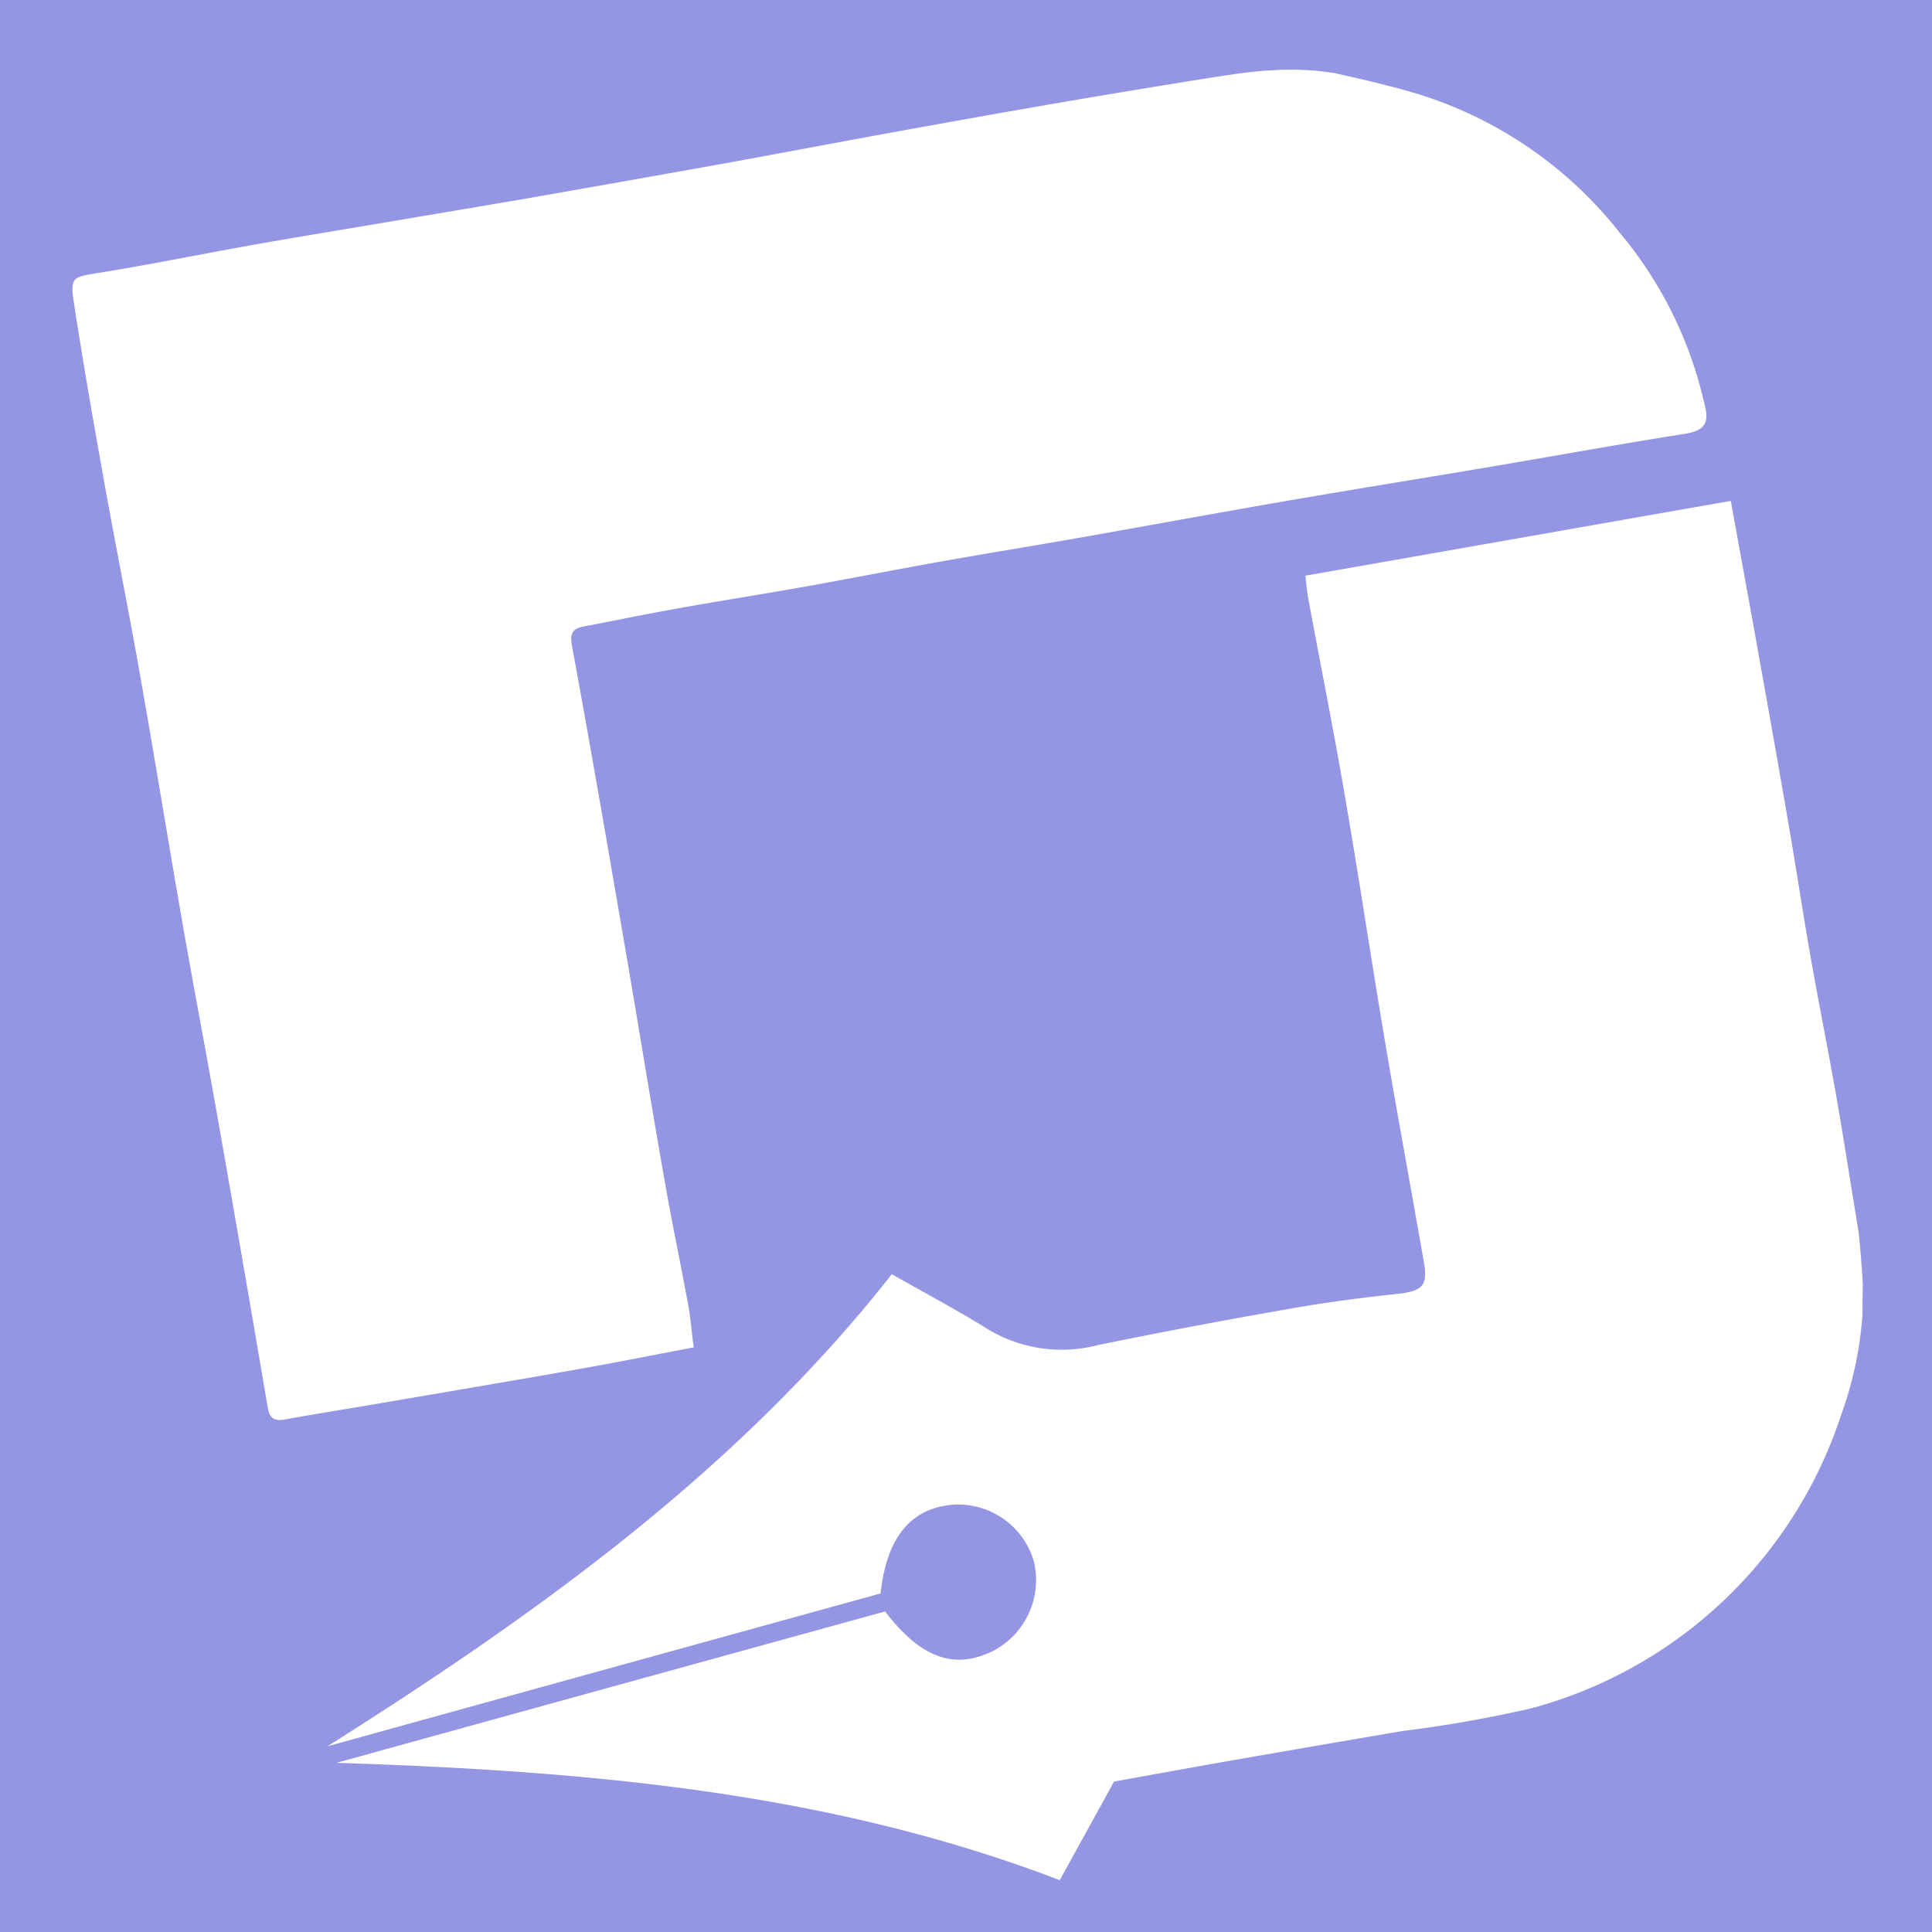 <svg xmlns="http://www.w3.org/2000/svg" width="60.539" height="60.539" viewBox="0 0 60.539 60.539">
  <g id="Group_1" data-name="Group 1" transform="translate(0 0.27)">
    <g id="Layer_2" transform="translate(0 -0.27)">
      <rect id="Rectangle_1" data-name="Rectangle 1" width="60.539" height="60.539" fill="#9496e3"/>
    </g>
    <g id="Layer_1" transform="translate(2.266 1.906)">
      <g id="ine4pa.tif">
        <g id="Group_1-2" data-name="Group 1">
          <path id="Path_1" data-name="Path 1" d="M490.155,450.431c.325.074,1.984.433,2.942.758a12.9,12.9,0,0,1,6.026,4.242,12.678,12.678,0,0,1,2.508,4.76c.063.239.125.479.182.724.131.559-.108.747-.661.832-2.075.325-4.145.707-6.22,1.055-2.166.365-4.338.713-6.5,1.089-2.007.348-4.014.718-6.02,1.072-1.448.257-2.9.49-4.35.747-1.425.251-2.845.53-4.264.787-1.4.251-2.816.473-4.219.724-.981.177-1.955.376-2.93.564-.382.074-.41.274-.342.638.542,2.936,1.049,5.883,1.556,8.825.445,2.565.855,5.137,1.306,7.7.234,1.363.519,2.714.77,4.071.08.422.108.849.177,1.351-1.237.234-2.429.473-3.626.684-2.03.359-4.059.7-6.094,1.049-1.026.177-2.058.336-3.084.525-.353.063-.49-.04-.547-.388q-.761-4.49-1.551-8.973c-.359-2.052-.753-4.1-1.112-6.157-.456-2.611-.878-5.228-1.34-7.833-.353-2.007-.758-4.008-1.117-6.015-.331-1.847-.656-3.7-.941-5.558-.137-.889-.068-.867.8-1.009,1.562-.251,3.118-.57,4.675-.849,1.249-.222,2.5-.428,3.746-.638q2.446-.411,4.891-.827,3.079-.539,6.151-1.089c1.916-.348,3.825-.713,5.741-1.06s3.837-.69,5.758-1.015c1.653-.279,4.344-.724,4.96-.792a11.949,11.949,0,0,1,1.26-.091,8.667,8.667,0,0,1,1.469.1Z" transform="translate(-450.644 -450.326)" fill="#fff"/>
          <path id="Path_2" data-name="Path 2" d="M512.769,499.542a11.661,11.661,0,0,1-.673,3.147,14.043,14.043,0,0,1-9.72,9.184,39.876,39.876,0,0,1-4.053.713c-1.75.3-3.506.6-5.256.906-1.243.217-2.486.445-3.751.673-.547,1-1.106,2.007-1.7,3.09-7.274-2.788-14.914-3.426-22.662-3.677q8.6-2.377,17.189-4.743c1.129,1.477,2.189,1.847,3.426,1.214a2.508,2.508,0,0,0,1.237-2.776,2.471,2.471,0,0,0-2.52-1.784c-1.328.1-2.092,1.009-2.286,2.782q-8.646,2.386-17.331,4.789c6.579-4.156,12.856-8.648,17.685-14.794,1.026.587,2.047,1.123,3.022,1.733a4.485,4.485,0,0,0,3.449.485q3.1-.633,6.231-1.174c1.043-.182,2.1-.314,3.158-.428.77-.086.941-.262.81-1-.4-2.286-.821-4.567-1.209-6.858-.439-2.6-.827-5.211-1.277-7.81-.348-2.041-.758-4.07-1.134-6.111-.04-.217-.057-.433-.091-.724,4.453-.781,8.842-1.556,13.329-2.343q.351,1.933.7,3.848c.359,2.018.724,4.036,1.072,6.06.251,1.437.467,2.885.718,4.321.262,1.488.559,2.965.821,4.452.239,1.374.45,2.754.678,4.128.029.177.04.331.057.513s.068.77.091,1.237C512.769,498.892,512.769,499.542,512.769,499.542Z" transform="translate(-456.674 -460.516)" fill="#fff"/>
        </g>
      </g>
    </g>
  </g>
</svg>
